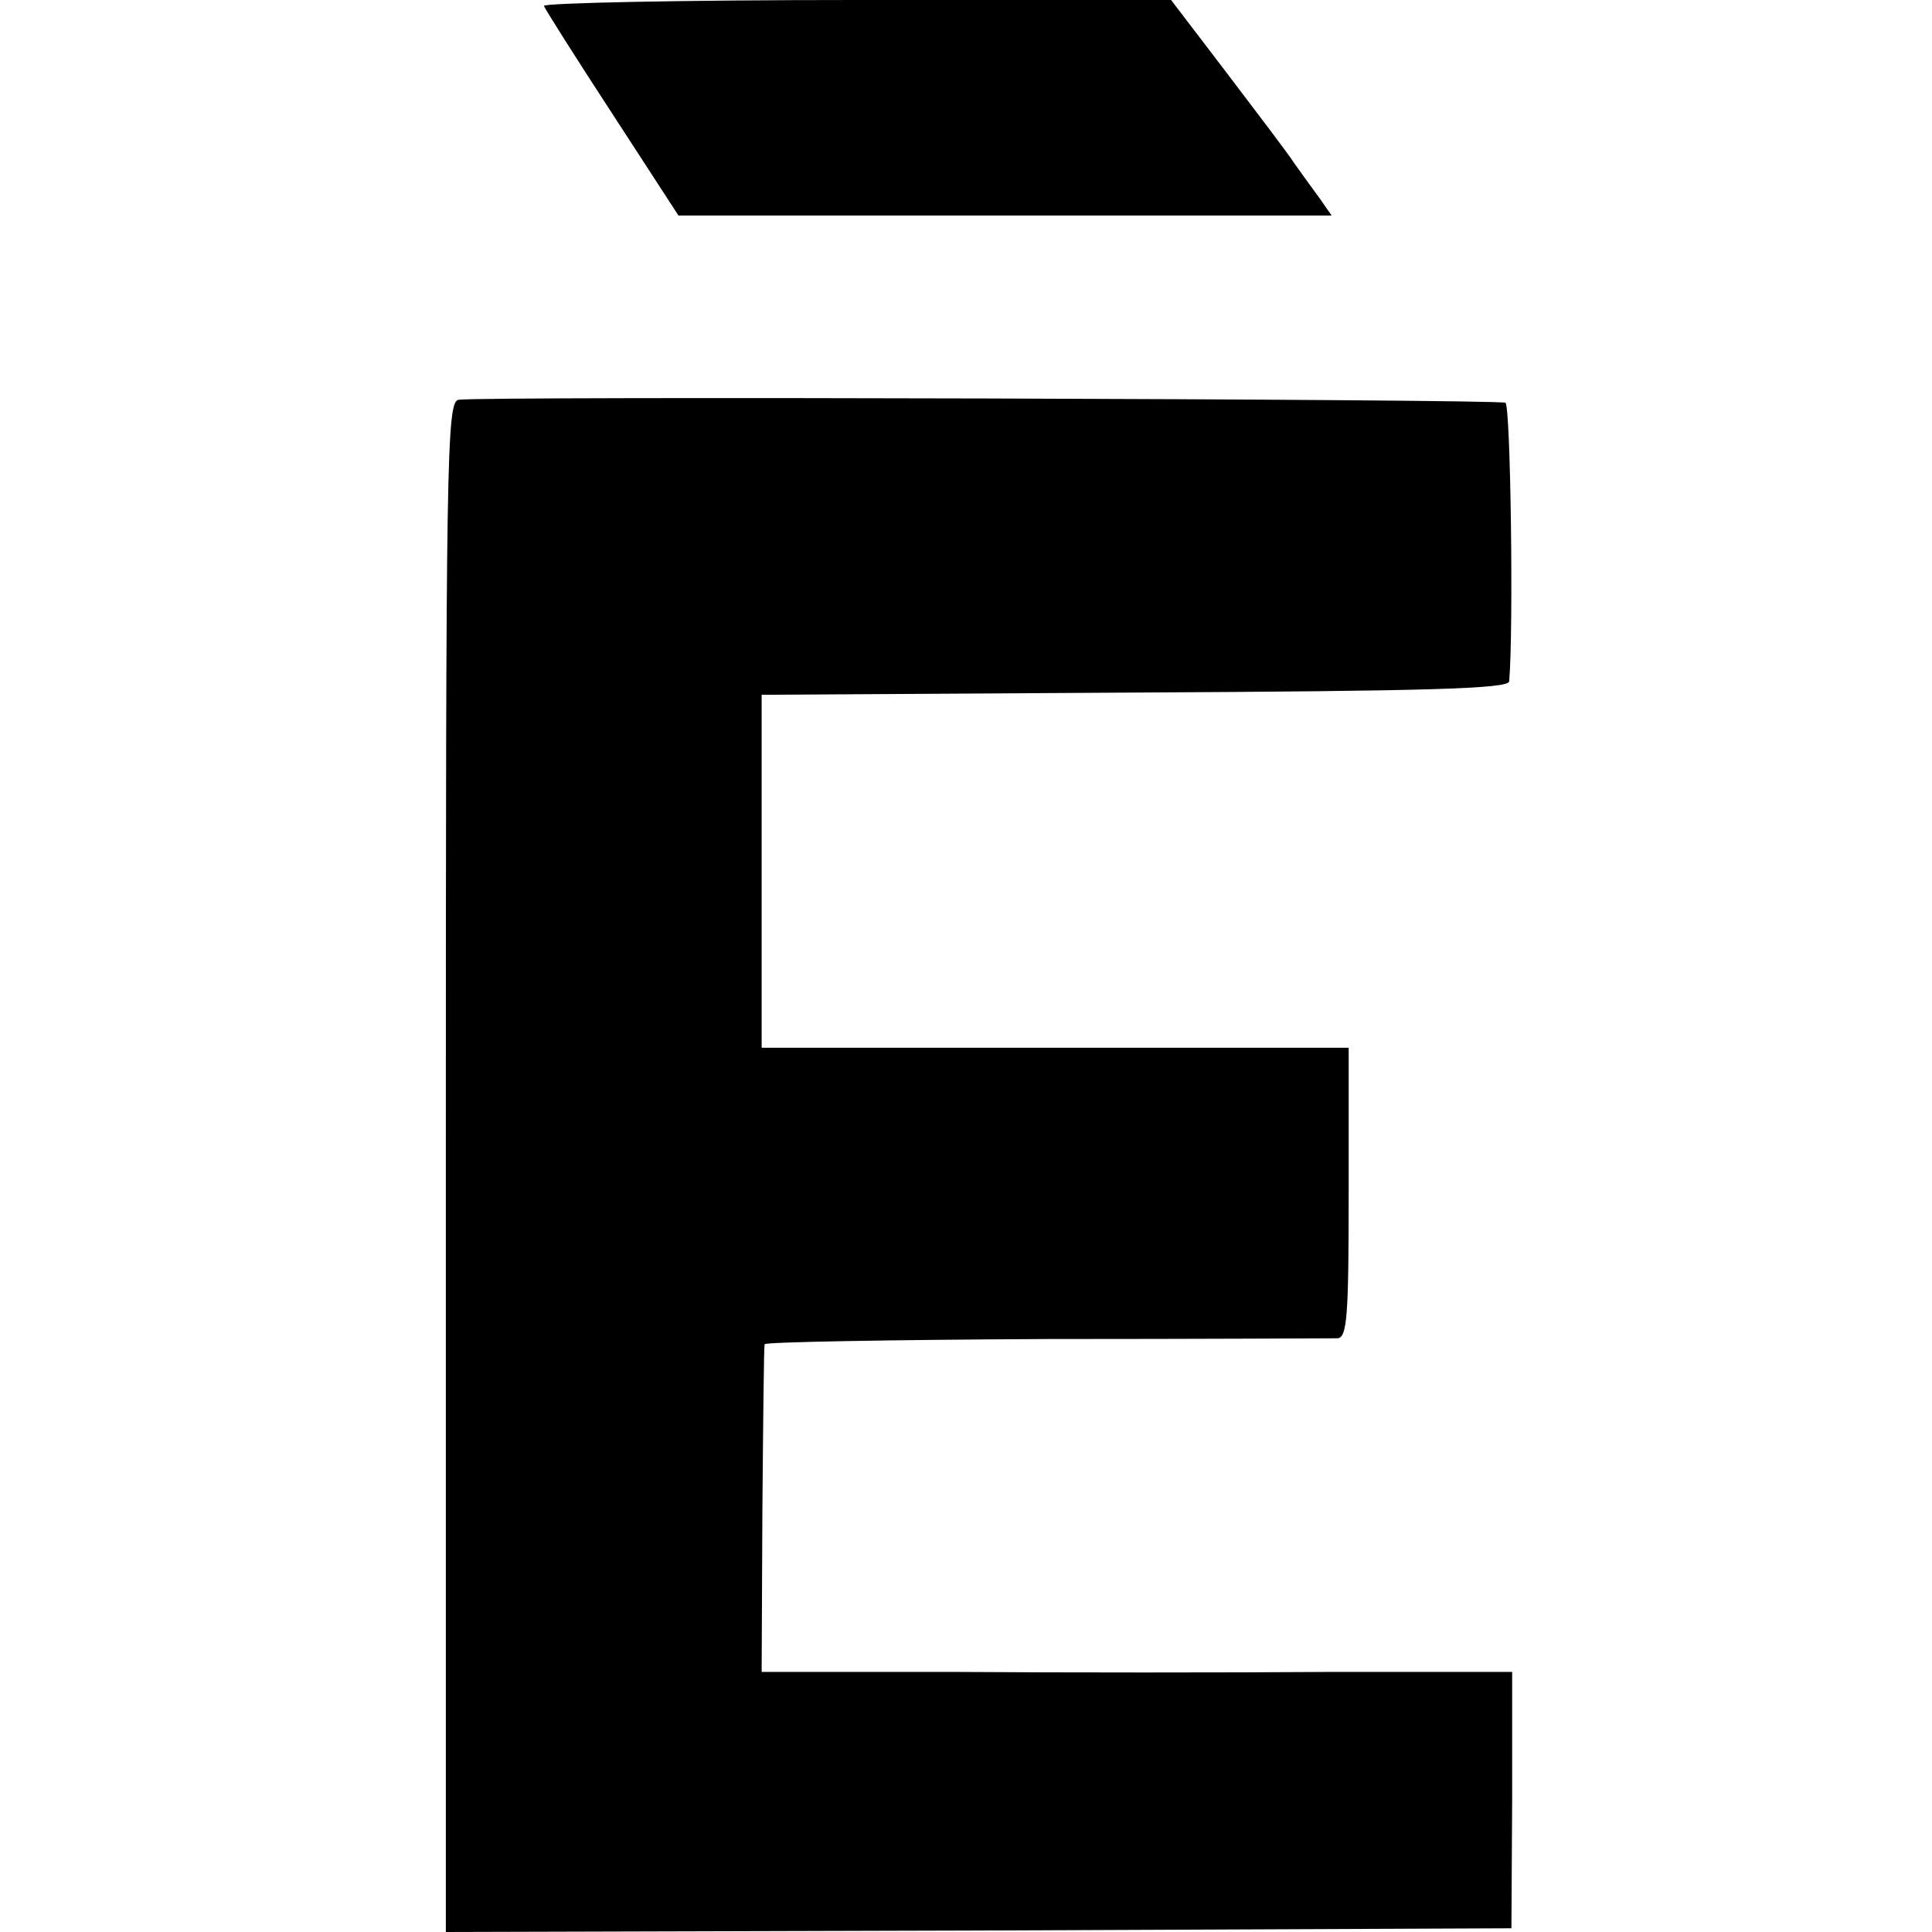 <?xml version="1.0" standalone="no"?>
<!DOCTYPE svg PUBLIC "-//W3C//DTD SVG 20010904//EN"
 "http://www.w3.org/TR/2001/REC-SVG-20010904/DTD/svg10.dtd">
<svg version="1.0" xmlns="http://www.w3.org/2000/svg"
 width="260pt" height="260pt" viewBox="0 0 260 260"
 preserveAspectRatio="xMidYMid meet">
<g transform="translate(0,260) scale(0.1,-0.1)"
fill="#000000" stroke="none">
<path d="M732 2592 c2 -5 43 -70 92 -145 l89 -137 440 0 439 0 -16 23 c-9 12
-24 33 -34 47 -9 14 -51 69 -92 123 l-74 97 -424 0 c-233 0 -422 -4 -420 -8z"/>
<path d="M617 2062 c-16 -3 -17 -77 -17 -1033 l0 -1029 717 2 717 3 1 173 0
172 -245 0 c-135 -1 -362 -1 -505 0 l-260 0 1 217 c1 120 2 221 3 224 0 3 171
6 379 7 207 0 384 1 392 1 13 1 15 30 15 196 l0 195 -395 0 -395 0 0 237 0
238 503 3 c391 2 502 5 503 15 6 69 2 370 -5 375 -10 5 -1379 9 -1409 4z"/>
</g>
</svg>
